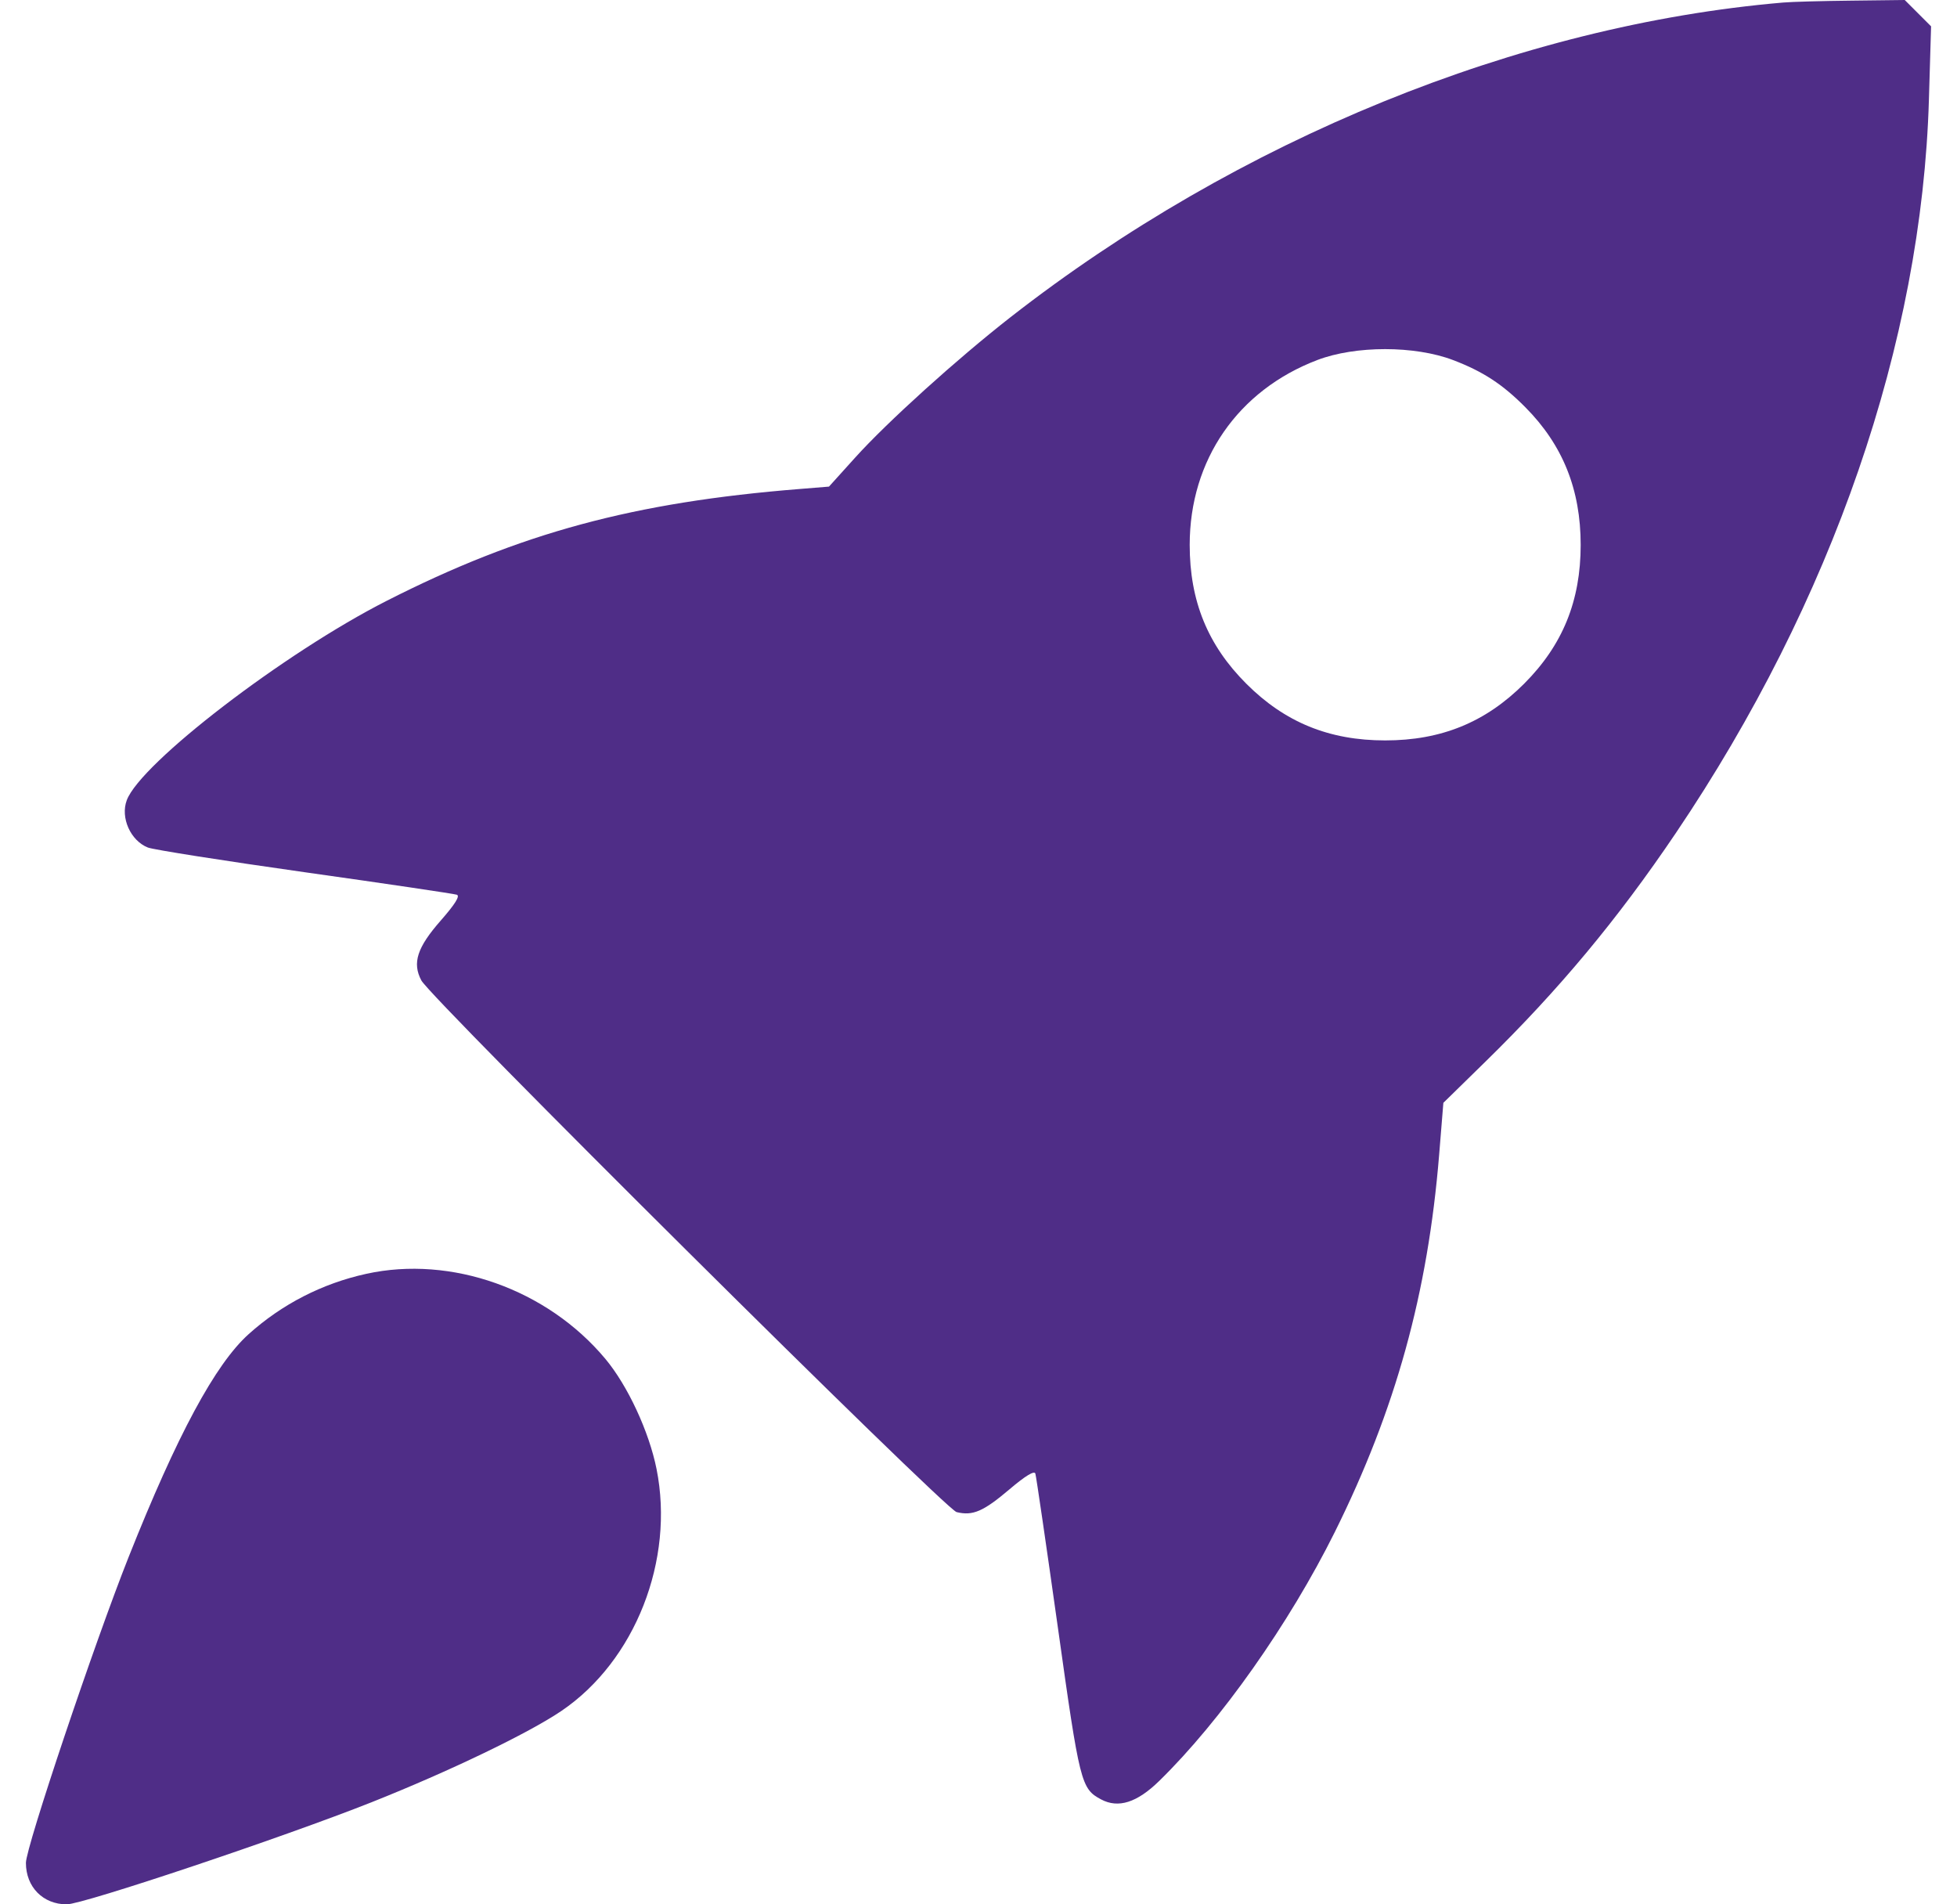 <svg width="37" height="36" viewBox="0 0 37 36" fill="none" xmlns="http://www.w3.org/2000/svg">
<path fill-rule="evenodd" clip-rule="evenodd" d="M33.713 0.048C28.72 0.475 23.409 2.638 19.103 5.998C18.093 6.787 16.771 7.981 16.165 8.654L15.673 9.199L15.13 9.243C11.98 9.494 9.837 10.073 7.309 11.359C5.375 12.342 2.66 14.425 2.397 15.127C2.273 15.457 2.468 15.892 2.796 16.022C2.901 16.063 4.236 16.273 5.763 16.489C7.291 16.704 8.584 16.896 8.637 16.914C8.702 16.936 8.605 17.092 8.334 17.401C7.886 17.911 7.791 18.204 7.966 18.534C8.15 18.881 17.867 28.532 18.086 28.585C18.391 28.66 18.591 28.574 19.085 28.155C19.385 27.9 19.556 27.796 19.575 27.857C19.591 27.907 19.782 29.215 20 30.762C20.414 33.714 20.439 33.814 20.817 34.016C21.142 34.19 21.497 34.078 21.917 33.667C23.078 32.533 24.377 30.691 25.236 28.963C26.387 26.645 26.995 24.448 27.209 21.832L27.289 20.848L28.08 20.074C29.472 18.713 30.58 17.383 31.683 15.75C34.645 11.363 36.334 6.472 36.469 1.884L36.51 0.498L36.261 0.249L36.012 0L35.003 0.012C34.448 0.018 33.867 0.034 33.713 0.048ZM27.473 6.807C28.037 7.022 28.407 7.263 28.839 7.699C29.547 8.412 29.885 9.254 29.885 10.301C29.885 11.36 29.544 12.197 28.815 12.926C28.085 13.655 27.248 13.997 26.189 13.997C25.13 13.997 24.293 13.655 23.564 12.926C22.834 12.197 22.493 11.36 22.493 10.301C22.493 8.697 23.402 7.38 24.906 6.806C25.628 6.531 26.747 6.531 27.473 6.807ZM6.924 24.081C6.093 24.263 5.332 24.654 4.701 25.221C4.07 25.788 3.348 27.13 2.432 29.434C1.784 31.066 0.49 34.918 0.49 35.216C0.49 35.672 0.813 36 1.262 36C1.572 36 5.368 34.728 7.025 34.07C8.501 33.483 9.995 32.764 10.617 32.342C12.009 31.397 12.758 29.491 12.413 27.77C12.271 27.062 11.868 26.195 11.445 25.688C10.346 24.372 8.531 23.727 6.924 24.081Z" fill="#4F2D87"/>
</svg>
